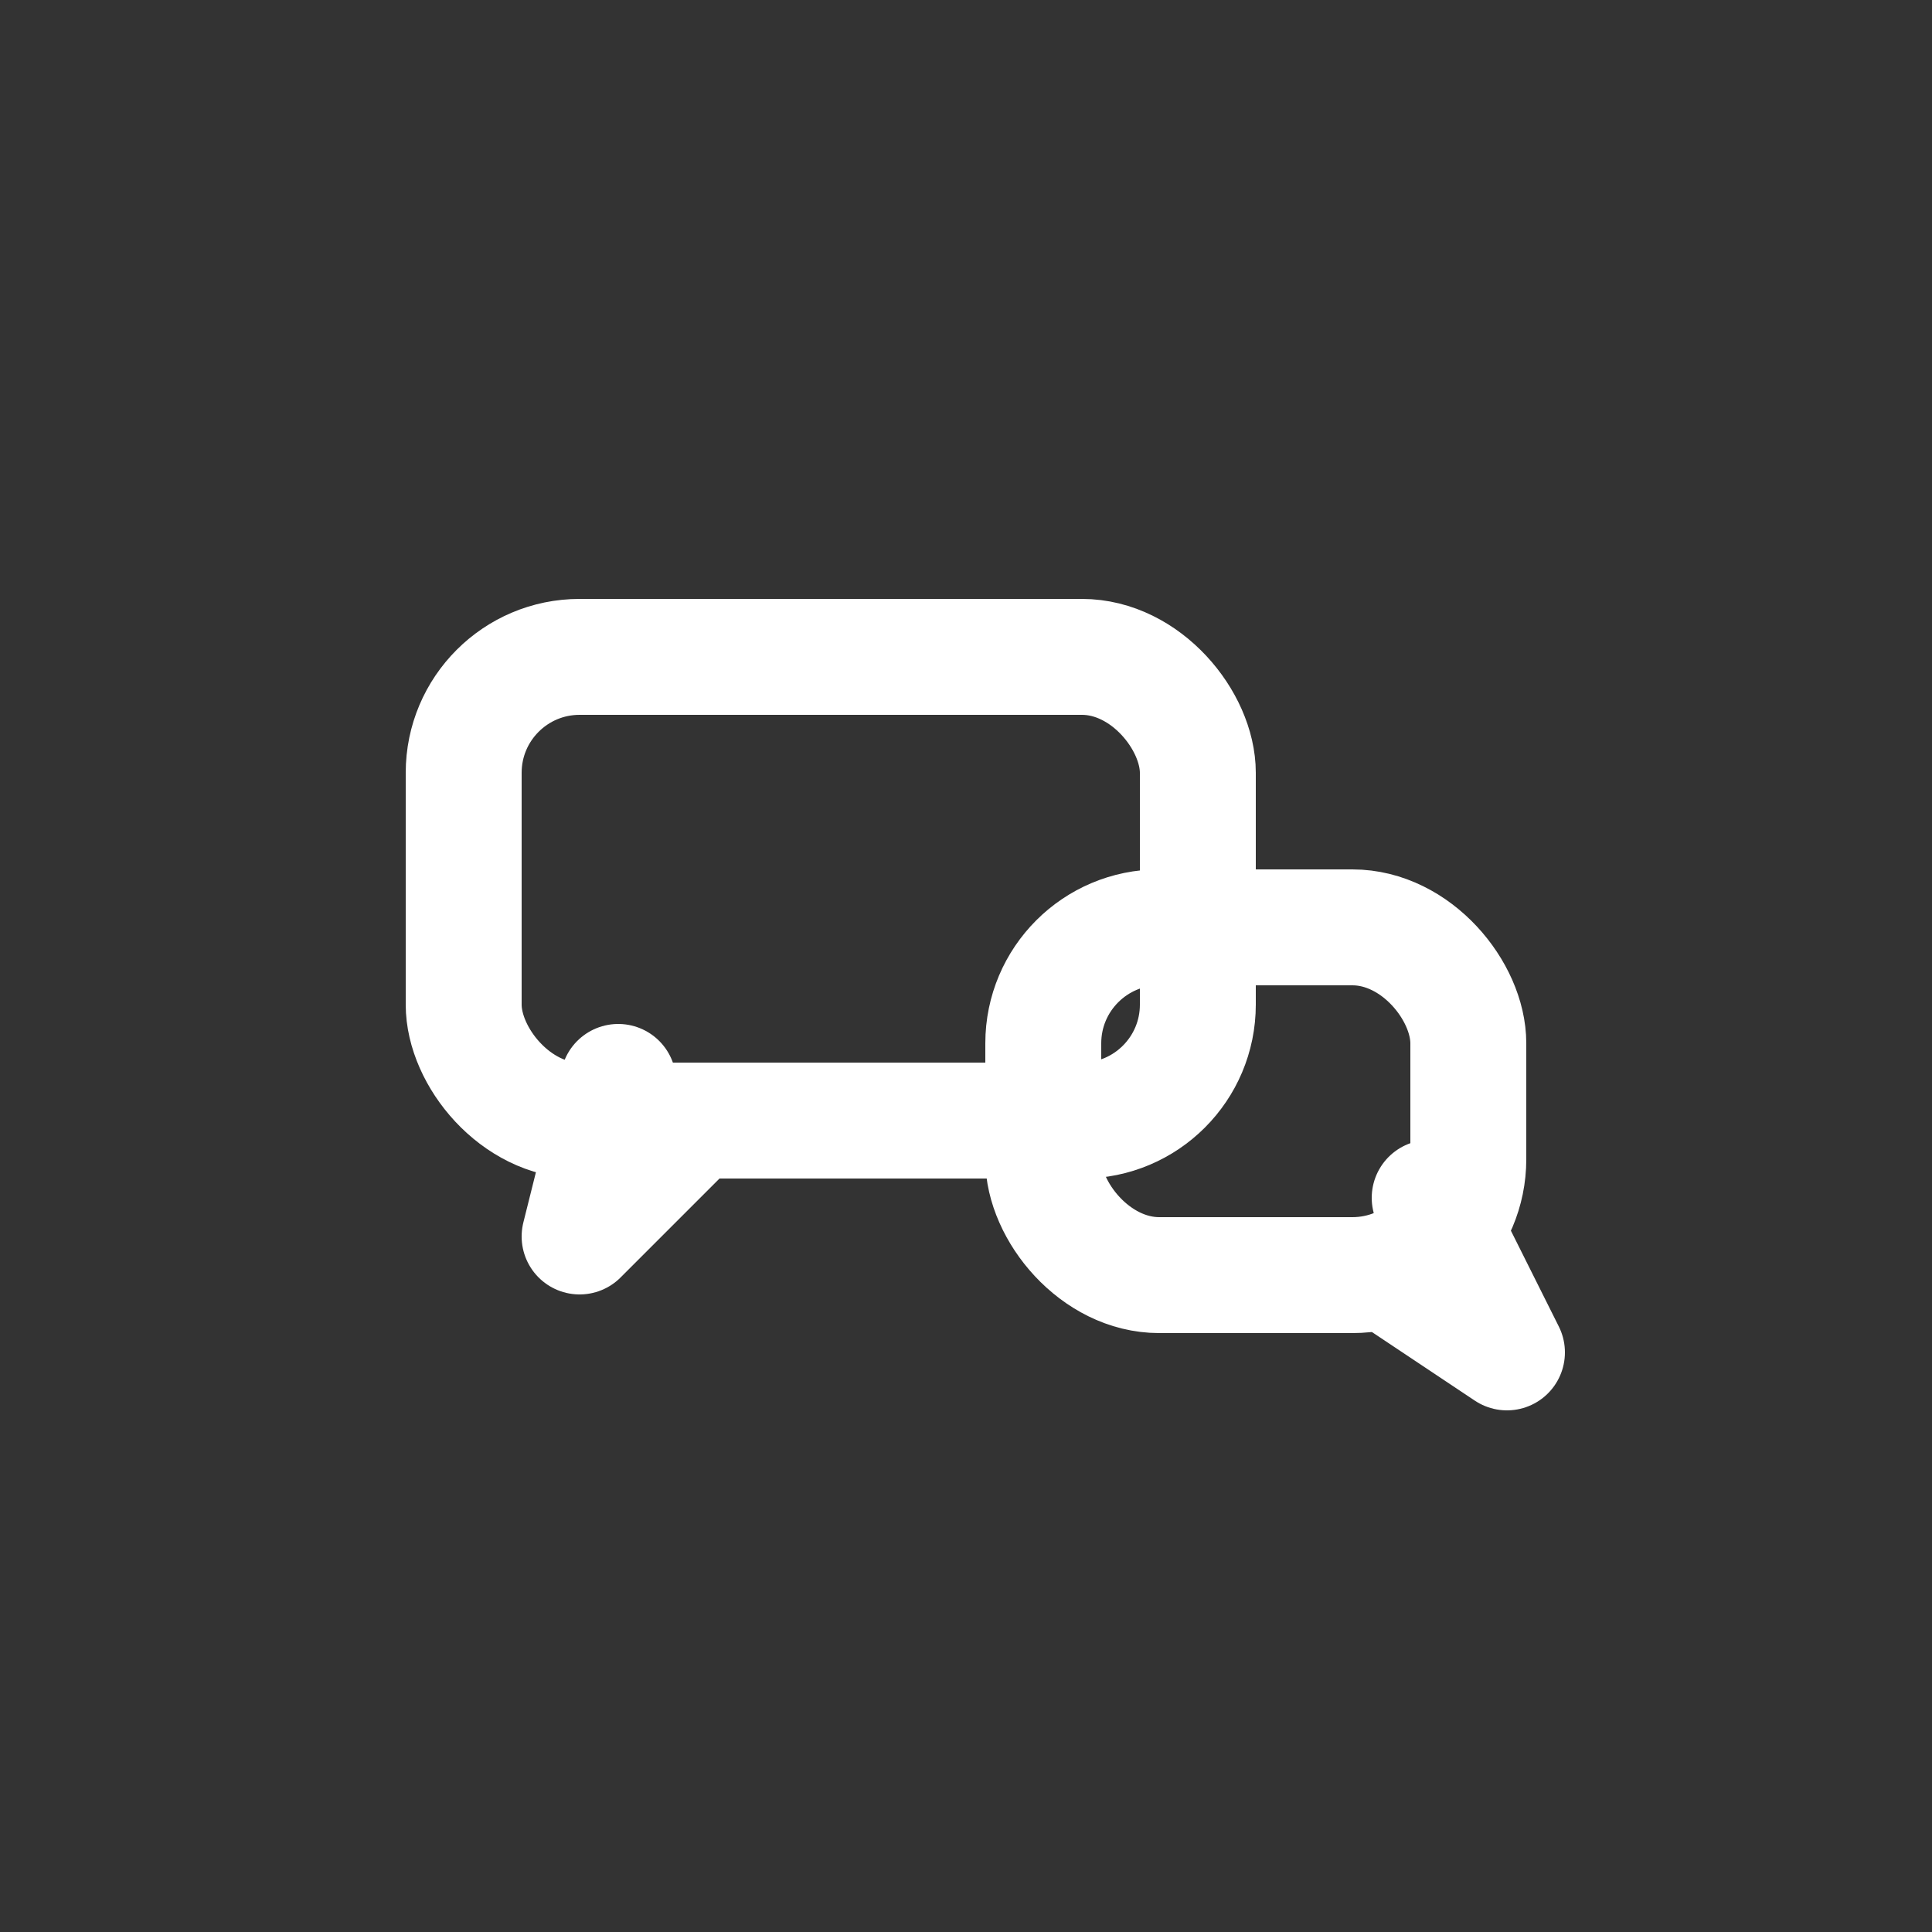<?xml version="1.0" encoding="UTF-8" standalone="no"?>
<svg xmlns="http://www.w3.org/2000/svg" width="100" height="100" viewBox="0 0 100 100" aria-label="Personalized Support" fill="none">
  <rect x="0" y="0" width="100" height="100" fill="#333333" stroke="none"/>
  <g stroke="#FFFFFF" stroke-width="6" stroke-linecap="round" stroke-linejoin="round">
    <!-- main bubble (left) -->
    <rect x="24" y="34" width="38" height="24" rx="6"/>
    <path d="M36 58 L30 64 L32 56"/>
    <!-- reply bubble (right) -->
    <rect x="54" y="48" width="22" height="18" rx="6"/>
    <path d="M72 66 L78 70 L74 62"/>
  </g>
</svg>
